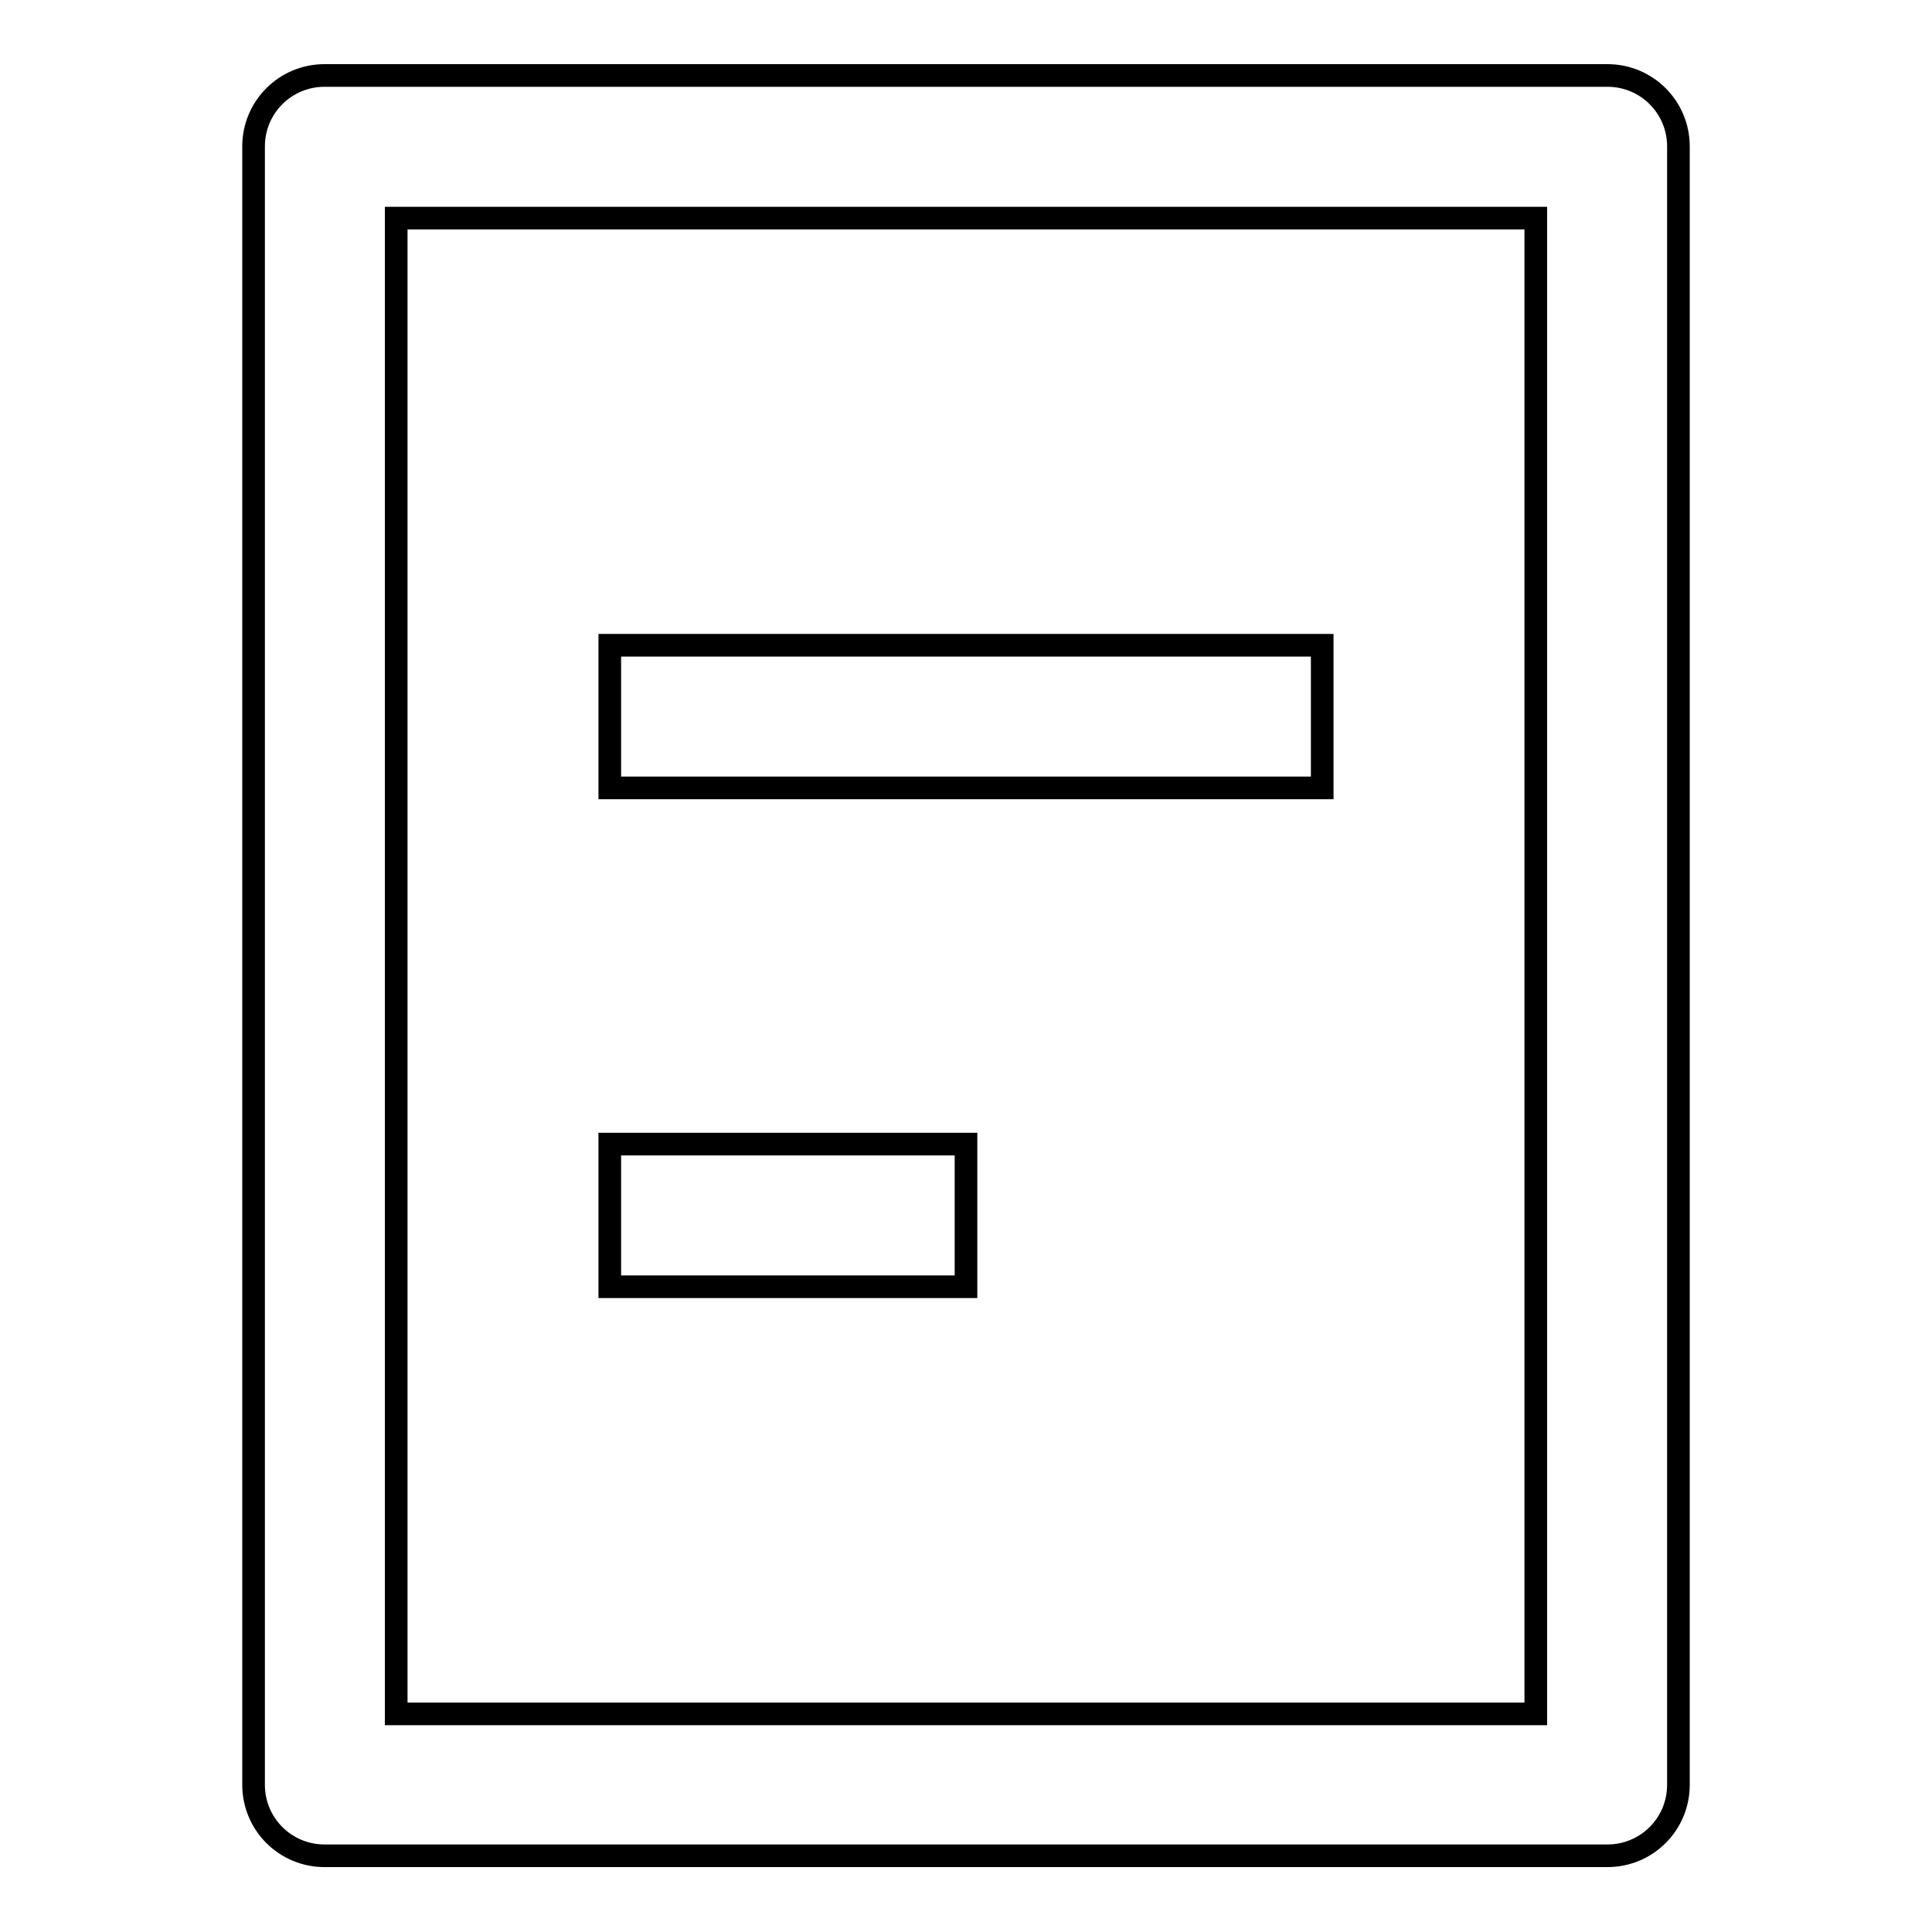 <?xml version="1.0" encoding="utf-8"?>
<!-- Svg Vector Icons : http://www.onlinewebfonts.com/icon -->
<!DOCTYPE svg PUBLIC "-//W3C//DTD SVG 1.1//EN" "http://www.w3.org/Graphics/SVG/1.1/DTD/svg11.dtd">
<svg version="1.1" xmlns="http://www.w3.org/2000/svg" xmlns:xlink="http://www.w3.org/1999/xlink" x="0px" y="0px" viewBox="0 0 256 256" enable-background="new 0 0 256 256" xml:space="preserve">
<g> <path stroke-width="3" fill-opacity="0" stroke="#000000"  d="M213,10H43c-5.2,0-9.4,4.2-9.4,9.4v217.1c0,5.2,4.2,9.4,9.4,9.4H213c5.2,0,9.4-4.2,9.4-9.4V19.4 C222.4,14.2,218.2,10,213,10z M203.5,227.1h-151V28.9h151V227.1L203.5,227.1z"/> <path stroke-width="3" fill-opacity="0" stroke="#000000"  d="M80.8,85.5h94.4v18.9H80.8V85.5z M80.8,151.6H128v18.9H80.8V151.6z"/></g>
</svg>